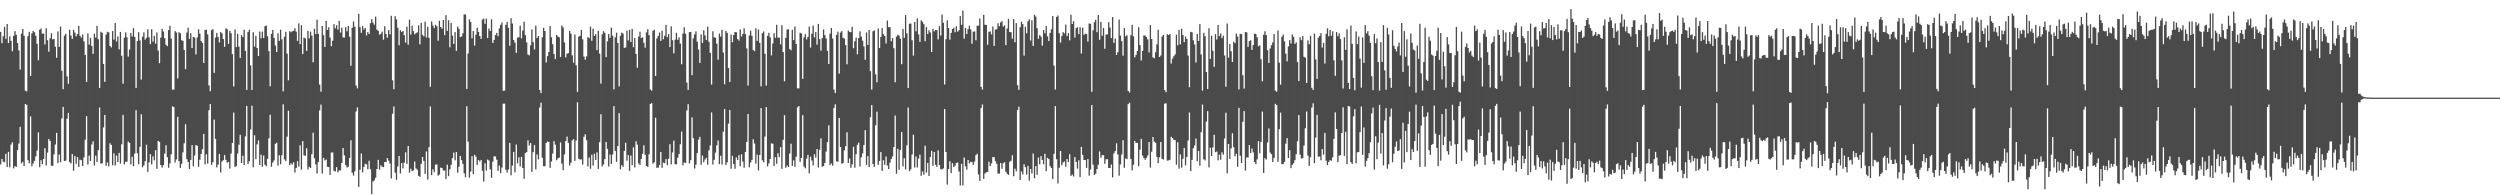 <svg xmlns="http://www.w3.org/2000/svg" width="1920" height="150"><path d="M0 24.532h1v101.714H0zM1 33.174h1v88.908H1zM2 27.825h1v96.365H2zM3 20.613h1v104.001H3zM4 29.821h1v88.299H4zM5 18.414h1v109.872H5zM6 33.051h1v83.603H6zM7 27.933h1v100.524H7zM8 31.384h1v79.668H8zM9 39.391h1v69.872H9zM10 27.567h1v101.751H10zM11 23.904h1v103.699H11zM12 26.793h1v101.403H12zM13 33.051h1v82.275H13zM14 38.727h1v71.472H14zM15 53.389h1v44.067H15zM16 25.811h1v99.666H16zM17 22.236h1v101.955H17zM18 27.434h1v100.032H18zM19 69.610h1v10.240H19zM20 70.196h1v10.311H20zM21 27.763h1v95.271H21zM22 24.458h1v100.920H22zM23 58.294h1v31.094H23zM24 25.671h1v102.071H24zM25 23.714h1v101.877H25zM26 24.763h1v98.769H26zM27 27.413h1v92.664H27zM28 33.664h1v81.996H28zM29 46.294h1v55.411H29zM30 22.781h1v105.681H30zM31 21.847h1v101.199H31zM32 25.880h1v100.227H32zM33 25.761h1v96.404H33zM34 34.151h1v79.673H34zM35 21.728h1v105.404H35zM36 30.872h1v86.326H36zM37 39.754h1v66.997H37zM38 29.402h1v78.908H38zM39 25.564h1v101.703H39zM40 30.272h1v97.098H40zM41 29.903h1v88.666H41zM42 35.905h1v75.072H42zM43 44.353h1v57.686H43zM44 24.108h1v101.181H44zM45 36.019h1v82.671H45zM46 20.387h1v104.211H46zM47 54.337h1v36.658H47zM48 68.525h1v13.561H48zM49 27.365h1v96.313H49zM50 25.985h1v97.395H50zM51 58.598h1v32.545H51zM52 64.341h1v22.399H52zM53 22.824h1v101.701H53zM54 27.301h1v98.251H54zM55 29.862h1v88.476H55zM56 22.906h1v108.212H56zM57 25.060h1v94.674H57zM58 27.873h1v97.887H58zM59 26.127h1v94.548H59zM60 19.867h1v108.345H60zM61 27.473h1v95.132H61zM62 28.905h1v94.191H62zM63 26.509h1v100.929H63zM64 31.783h1v89.117H64zM65 42.215h1v65.065H65zM66 62.922h1v26.226H66zM67 25.694h1v100.641H67zM68 34.321h1v85.166H68zM69 29.038h1v94.653H69zM70 35.252h1v75.736H70zM71 41.368h1v67.214H71zM72 25.873h1v101.280H72zM73 28.862h1v90.698H73zM74 19.885h1v104.461H74zM75 30.153h1v85.164H75zM76 67.518h1v15.070H76zM77 24.424h1v101.254H77zM78 25.193h1v100.179H78zM79 49.102h1v48.723H79zM80 62.899h1v25.395H80zM81 26.571h1v100.749H81zM82 24.410h1v100.298H82zM83 24.873h1v102.941H83zM84 35.323h1v74.690H84zM85 36.431h1v74.875H85zM86 23.836h1v103.127H86zM87 30.402h1v87.409H87zM88 17.693h1v109.375H88zM89 31.908h1v87.608H89zM90 27.997h1v96.400H90zM91 37.937h1v79.462H91zM92 24.504h1v101.122H92zM93 42.810h1v68.016H93zM94 64.304h1v23.914H94zM95 28.967h1v97.304H95zM96 24.879h1v99.451H96zM97 28.551h1v95.564H97zM98 43.460h1v65.287H98zM99 37.985h1v71.733H99zM100 25.314h1v100.929H100zM101 27.967h1v92.408H101zM102 21.629h1v105.946H102zM103 28.349h1v89.602H103zM104 67.541h1v17.084H104zM105 31.563h1v86.200H105zM106 24.719h1v101.389H106zM107 31.068h1v81.710H107zM108 61.086h1v26.688H108zM109 28.221h1v100.254H109zM110 24.827h1v102.206H110zM111 30.444h1v93.337H111zM112 29.018h1v82.122H112zM113 22.481h1v109.442H113zM114 28.679h1v96.045H114zM115 33.820h1v84.562H115zM116 22.437h1v103.893H116zM117 31.973h1v88.080H117zM118 27.544h1v95.626H118zM119 33.533h1v81.813H119zM120 24.932h1v104.685H120zM121 38.786h1v69.441H121zM122 48.516h1v60.462H122zM123 28.896h1v97.814H123zM124 22.195h1v106.466H124zM125 24.140h1v102.667H125zM126 29.285h1v88.647H126zM127 34.300h1v77.274H127zM128 35.424h1v85.283H128zM129 23.163h1v105.670H129zM130 19.796h1v105.704H130zM131 29.645h1v88.807H131zM132 68.887h1v12.737H132zM133 68.758h1v13.507H133zM134 23.895h1v100.906H134zM135 24.973h1v97.439H135zM136 60.276h1v29.503H136zM137 24.733h1v98.968H137zM138 25.564h1v103.429H138zM139 30.881h1v94.981H139zM140 31.361h1v85.647H140zM141 38.390h1v71.618H141zM142 53.153h1v42.254H142zM143 24.969h1v97.290H143zM144 21.284h1v103.154H144zM145 29.826h1v99.906H145zM146 25.507h1v97.311H146zM147 36.919h1v74.573H147zM148 28.418h1v99.302H148zM149 28.851h1v90.604H149zM150 41.792h1v69.574H150zM151 28.764h1v83.191H151zM152 22.499h1v105.635H152zM153 25.816h1v96.841H153zM154 31.480h1v86.725H154zM155 32.902h1v81.723H155zM156 48.367h1v54.456H156zM157 23.021h1v103.216H157zM158 22.710h1v95.880H158zM159 26.402h1v99.293H159zM160 65.598h1v19.100H160zM161 70.033h1v9.895H161zM162 23.094h1v103.525H162zM163 22.428h1v102.184H163zM164 55.955h1v35.889H164zM165 28.899h1v77.773H165zM166 25.241h1v103.346H166zM167 28.347h1v98.105H167zM168 32.549h1v85.608H168zM169 24.630h1v107.823H169zM170 25.635h1v98.363H170zM171 30.002h1v93.040H171zM172 35.939h1v83.143H172zM173 21.771h1v100.950H173zM174 22.359h1v102.616H174zM175 33.687h1v90.701H175zM176 23.657h1v105.832H176zM177 25.539h1v92.378H177zM178 41.629h1v68.121H178zM179 66.362h1v20.105H179zM180 22.646h1v105.617H180zM181 36.191h1v91.232H181zM182 25.953h1v91.991H182zM183 35.827h1v75.312H183zM184 44.469h1v59.075H184zM185 26.939h1v98.187H185zM186 28.521h1v91.101H186zM187 22.836h1v103.836H187zM188 39.095h1v65.649H188zM189 69.081h1v12.248H189zM190 24.637h1v101.440H190zM191 22.833h1v100.920H191zM192 50.212h1v49.206H192zM193 69.047h1v12.136H193zM194 24.758h1v103.713H194zM195 35.733h1v68.128H195zM196 27.548h1v94.722H196zM197 36.839h1v74.070H197zM198 43.073h1v64.736H198zM199 24.225h1v102.495H199zM200 29.416h1v89.371H200zM201 24.296h1v103.786H201zM202 29.189h1v90.259H202zM203 20.174h1v106.329H203zM204 19.631h1v108.034H204zM205 27.873h1v94.125H205zM206 39.267h1v67.043H206zM207 66.254h1v21.877H207zM208 26.010h1v102.037H208zM209 22.934h1v101.895H209zM210 29.125h1v94.074H210zM211 34.953h1v75.470H211zM212 39.933h1v69.698H212zM213 25.639h1v101.568H213zM214 31.398h1v87.867H214zM215 22.840h1v103.291H215zM216 30.180h1v89.020H216zM217 70.203h1v9.945H217zM218 28.201h1v94.200H218zM219 24.401h1v99.405H219zM220 41.219h1v63.719H220zM221 61.716h1v23.403H221zM222 23.966h1v102.838H222zM223 24.728h1v100.643H223zM224 23.941h1v102.495H224zM225 23.657h1v100.968H225zM226 21.655h1v110.925H226zM227 24.332h1v104.653H227zM228 31.377h1v92.358H228zM229 17.963h1v109.975H229zM230 33.886h1v77.739H230zM231 19.411h1v110.883H231zM232 41.521h1v66.889H232zM233 28.800h1v90.526H233zM234 29.494h1v90.179H234zM235 39.088h1v74.761H235zM236 23.717h1v106.413H236zM237 29.439h1v98.661H237zM238 24.339h1v104.701H238zM239 27.324h1v91.131H239zM240 47.820h1v54.122H240zM241 22.060h1v99.483H241zM242 26.168h1v100.069H242zM243 15.081h1v118.217H243zM244 26.086h1v98.391H244zM245 64.986h1v19.787H245zM246 70.386h1v9.934H246zM247 19.954h1v113.298H247zM248 27.045h1v94.186H248zM249 36.026h1v87.217H249zM250 16.145h1v106.361H250zM251 22.961h1v105.164H251zM252 20.940h1v107.368H252zM253 28.823h1v105.519H253zM254 35.495h1v81.675H254zM255 31.288h1v85.772H255zM256 18.521h1v112.634H256zM257 21.751h1v109.973H257zM258 19.375h1v108.959H258zM259 22.657h1v109.703H259zM260 16.049h1v114.774H260zM261 24.976h1v105.960H261zM262 21.243h1v103.918H262zM263 28.775h1v84.889H263zM264 28.812h1v90.499H264zM265 20.885h1v105.793H265zM266 24.062h1v104.621H266zM267 19.961h1v108.066H267zM268 28.210h1v93.147H268zM269 50.482h1v57.265H269zM270 21.325h1v111.318H270zM271 16.429h1v118.441H271zM272 20.544h1v111.057H272zM273 65.614h1v20.014H273zM274 67.914h1v14.550H274zM275 10.586h1v132.902H275zM276 20.858h1v109.490H276zM277 25.193h1v92.701H277zM278 20.130h1v112.197H278zM279 22.696h1v105.461H279zM280 21.442h1v104.356H280zM281 27.246h1v98.968H281zM282 24.580h1v105.491H282zM283 26.113h1v97.340H283zM284 17.834h1v112.181H284zM285 14.669h1v134.470H285zM286 17.368h1v122.005H286zM287 18.933h1v119.577H287zM288 12.726h1v123.745H288zM289 22.806h1v106.963H289zM290 23.673h1v99.080H290zM291 26.564h1v103.671H291zM292 25.978h1v100.973H292zM293 24.195h1v103.912H293zM294 30.464h1v97.883H294zM295 20.112h1v104.372H295zM296 26.120h1v98.302H296zM297 28.970h1v92.419H297zM298 23.158h1v100.176H298zM299 26.418h1v99.181H299zM300 12.138h1v124.948H300zM301 61.684h1v25.679H301zM302 68.486h1v13.296H302zM303 12.428h1v120.197H303zM304 14.873h1v123.232H304zM305 21.254h1v106.603H305zM306 34.742h1v84.997H306zM307 23.218h1v110.046H307zM308 24.518h1v100.728H308zM309 23.776h1v105.539H309zM310 27.020h1v97.855H310zM311 32.712h1v84.278H311zM312 20.405h1v105.431H312zM313 34.312h1v77.842H313zM314 15.035h1v117.633H314zM315 26.511h1v103.053H315zM316 19.668h1v111.778H316zM317 23.886h1v106.999H317zM318 26.344h1v97.691H318zM319 25.463h1v103.928H319zM320 24.820h1v105.548H320zM321 19.384h1v115.656H321zM322 34.069h1v101.760H322zM323 17.542h1v108.334H323zM324 26.752h1v93.774H324zM325 27.887h1v95.708H325zM326 16.582h1v117.004H326zM327 28.713h1v87.590H327zM328 20.631h1v117.272H328zM329 29.034h1v84.015H329zM330 66.591h1v15.239H330zM331 16.477h1v118.011H331zM332 19.672h1v110.332H332zM333 21.627h1v110.556H333zM334 19.041h1v107.407H334zM335 20.130h1v106.182H335zM336 31.290h1v103.633H336zM337 15.905h1v118.203H337zM338 20.746h1v107.949H338zM339 22.039h1v107.031H339zM340 15.344h1v115.653H340zM341 27.013h1v103.926H341zM342 11.684h1v125.761H342zM343 23.703h1v102.779H343zM344 15.509h1v119.737H344zM345 36.314h1v93.722H345zM346 17.544h1v109.027H346zM347 27.345h1v94.127H347zM348 33.705h1v83.474H348zM349 24.696h1v98.418H349zM350 39.052h1v77.759H350zM351 20.407h1v112.213H351zM352 22.119h1v105.940H352zM353 28.493h1v91.241H353zM354 27.992h1v94.965H354zM355 25.573h1v100.277H355zM356 11.012h1v122.119H356zM357 11.238h1v124.976H357zM358 68.369h1v13.257H358zM359 41.105h1v67.686H359zM360 14.880h1v121.611H360zM361 16.843h1v114.942H361zM362 29.430h1v90.604H362zM363 23.845h1v109.915H363zM364 35.003h1v83.896H364zM365 26.630h1v93.712H365zM366 21.238h1v105.516H366zM367 24.472h1v98.439H367zM368 27.647h1v96.338H368zM369 29.846h1v92.987H369zM370 14.987h1v116.150H370zM371 14.278h1v125.136H371zM372 18.258h1v107.139H372zM373 14.337h1v116.672H373zM374 29.233h1v93.298H374zM375 21.851h1v101.408H375zM376 23.735h1v106.288H376zM377 14.786h1v121.753H377zM378 33.046h1v91.108H378zM379 30.629h1v89.373H379zM380 26.949h1v93.232H380zM381 25.225h1v97.455H381zM382 27.773h1v103.436H382zM383 21.806h1v105.386H383zM384 19.107h1v113.873H384zM385 17.258h1v111.401H385zM386 69.717h1v9.876H386zM387 69.557h1v10.016H387zM388 18.986h1v111.371H388zM389 16.775h1v115.789H389zM390 21.426h1v108.737H390zM391 35.131h1v74.598H391zM392 14.019h1v120.661H392zM393 18.050h1v109.151H393zM394 30.739h1v85.924H394zM395 32.719h1v99.623H395zM396 40.624h1v70.353H396zM397 28.878h1v96.578H397zM398 28.596h1v92.161H398zM399 19.698h1v108.125H399zM400 29.457h1v91.025H400zM401 23.438h1v105.514H401zM402 16.685h1v120.646H402zM403 27.054h1v90.579H403zM404 32.506h1v84.347H404zM405 41.821h1v65.962H405zM406 42.501h1v69.295H406zM407 34.829h1v75.061H407zM408 22.632h1v109.350H408zM409 32.346h1v84.472H409zM410 37.974h1v73.481H410zM411 19.716h1v110.444H411zM412 29.192h1v89.460H412zM413 27.672h1v94.781H413zM414 69.143h1v13.426H414zM415 71.471h1v7.359H415zM416 28.608h1v92.561H416zM417 21.302h1v106.342H417zM418 23.833h1v103.857H418zM419 47.953h1v61.868H419zM420 43.108h1v65.537H420zM421 39.922h1v69.064H421zM422 19.961h1v108.938H422zM423 28.626h1v95.445H423zM424 33.927h1v83.992H424zM425 41.457h1v66.951H425zM426 45.438h1v65.665H426zM427 26.900h1v96.146H427zM428 28.061h1v93.584H428zM429 28.665h1v92.390H429zM430 43.714h1v65.718H430zM431 19.540h1v106.093H431zM432 21.087h1v109.620H432zM433 32.581h1v86.015H433zM434 44.012h1v64.347H434zM435 41.254h1v63.680H435zM436 40.757h1v68.954H436zM437 23.749h1v103.360H437zM438 25.848h1v99.082H438zM439 42.494h1v65.335H439zM440 48.109h1v58.741H440zM441 26.452h1v97.075H441zM442 50.134h1v57.791H442zM443 70.578h1v7.970H443zM444 28.098h1v93.809H444zM445 27.514h1v95.038H445zM446 22.934h1v99.437H446zM447 30.224h1v96.169H447zM448 43.476h1v61.593H448zM449 45.852h1v57.272H449zM450 43.309h1v64.411H450zM451 28.450h1v99.382H451zM452 29.370h1v91.616H452zM453 20.409h1v109.103H453zM454 31.329h1v87.494H454zM455 22.014h1v105.177H455zM456 27.644h1v90.487H456zM457 26.264h1v96.551H457zM458 38.480h1v78.549H458zM459 23.627h1v106.086H459zM460 41.171h1v68.029H460zM461 64.197h1v23.552H461zM462 26.392h1v101.421H462zM463 23.941h1v102.325H463zM464 25.214h1v97.013H464zM465 43.886h1v65.141H465zM466 31.746h1v82.536H466zM467 26.093h1v101.778H467zM468 29.100h1v89.565H468zM469 21.256h1v104.669H469zM470 27.328h1v91.350H470zM471 68.681h1v12.852H471zM472 28.658h1v87.269H472zM473 25.083h1v99.165H473zM474 33.002h1v79.135H474zM475 66.360h1v20.515H475zM476 27.445h1v102.612H476zM477 25.028h1v101.804H477zM478 25.788h1v102.387H478zM479 36.800h1v79.133H479zM480 36.388h1v73.287H480zM481 23.479h1v99.945H481zM482 31.039h1v88.080H482zM483 22.897h1v108.331H483zM484 32.224h1v87.226H484zM485 22.215h1v104.585H485zM486 36.241h1v76.931H486zM487 29.116h1v99.503H487zM488 41.396h1v67.077H488zM489 52.061h1v59.039H489zM490 28.134h1v97.372H490zM491 24.374h1v102.369H491zM492 29.247h1v92.866H492zM493 28.720h1v89.382H493zM494 32.874h1v78.741H494zM495 36.584h1v82.250H495zM496 24.836h1v102.676H496zM497 22.499h1v105.697H497zM498 26.992h1v91.517H498zM499 68.786h1v11.048H499zM500 69.649h1v9.538H500zM501 23.634h1v102.046H501zM502 22.806h1v101.783H502zM503 58.390h1v32.035H503zM504 29.562h1v99.293H504zM505 27.578h1v101.211H505zM506 24.989h1v101.753H506zM507 31.398h1v85.285H507zM508 23.609h1v105.319H508zM509 30.162h1v94.699H509zM510 27.429h1v97.883H510zM511 19.080h1v103.085H511zM512 28.571h1v98.281H512zM513 26.225h1v95.672H513zM514 36.124h1v74.646H514zM515 20.222h1v105.972H515zM516 30.856h1v86.194H516zM517 40.956h1v67.075H517zM518 30.418h1v95.697H518zM519 25.198h1v101.060H519zM520 30.583h1v90.620H520zM521 28.690h1v89.700H521zM522 33.497h1v77.304H522zM523 49.342h1v51.691H523zM524 25.761h1v101.218H524zM525 20.961h1v103.797H525zM526 25.909h1v99.265H526zM527 63.439h1v21.421H527zM528 69.008h1v11.005H528zM529 24.635h1v100.913H529zM530 24.536h1v98.444H530zM531 57.708h1v32.435H531zM532 29.436h1v76.681H532zM533 26.395h1v103.037H533zM534 24.094h1v102.305H534zM535 32.007h1v85.571H535zM536 38.068h1v69.121H536zM537 48.347h1v56.787H537zM538 26.418h1v100.080H538zM539 32.904h1v86.523H539zM540 23.300h1v101.323H540zM541 27.203h1v95.241H541zM542 30.668h1v90.510H542zM543 20.483h1v105.994H543zM544 32.080h1v83.390H544zM545 40.588h1v71.064H545zM546 64.968h1v21.405H546zM547 24.030h1v102.339H547zM548 28.574h1v94.216H548zM549 29.022h1v88.199H549zM550 33.520h1v78.141H550zM551 45.806h1v62.076H551zM552 25.745h1v100.323H552zM553 28.134h1v91.469H553zM554 22.826h1v103.516H554zM555 40.366h1v60.751H555zM556 64.739h1v19.046H556zM557 23.740h1v102.925H557zM558 25.248h1v99.357H558zM559 52.281h1v42.721H559zM560 62.956h1v21.501H560zM561 26.557h1v103.037H561zM562 32.467h1v87.247H562zM563 26.896h1v99.098H563zM564 24.566h1v105.065H564zM565 24.776h1v96.127H565zM566 30.002h1v92.877H566zM567 31.174h1v87.984H567zM568 22.602h1v105.019H568zM569 28.088h1v90.426H569zM570 26.086h1v98.032H570zM571 21.741h1v107.091H571zM572 26.159h1v90.535H572zM573 37.168h1v71.858H573zM574 65.664h1v21.909H574zM575 27.196h1v101.321H575zM576 23.534h1v101.275H576zM577 27.518h1v95.244H577zM578 38.438h1v68.508H578zM579 39.326h1v70.909H579zM580 21.719h1v103.914H580zM581 31.430h1v87.336H581zM582 22.701h1v108.185H582zM583 32.913h1v86.075H583zM584 66.280h1v16.693H584zM585 25.481h1v97.656H585zM586 24.177h1v100.453H586zM587 41.297h1v63.630H587zM588 65.742h1v16.477H588zM589 27.528h1v100.245H589zM590 25.216h1v100.330H590zM591 28.693h1v93.431H591zM592 42.563h1v67.540H592zM593 33.453h1v76.951H593zM594 25.484h1v102.021H594zM595 28.986h1v91.680H595zM596 19.043h1v106.741H596zM597 28.912h1v88.791H597zM598 28.915h1v91.710H598zM599 34.058h1v78.924H599zM600 19.334h1v110.325H600zM601 39.990h1v67.365H601zM602 62.398h1v26.059H602zM603 29.057h1v99.817H603zM604 22.694h1v104.452H604zM605 22.488h1v105.823H605zM606 37.713h1v80.179H606zM607 38.628h1v71.749H607zM608 22.895h1v104.488H608zM609 30.787h1v92.413H609zM610 20.350h1v107.679H610zM611 33.767h1v86.583H611zM612 67.863h1v14.640H612zM613 67.875h1v13.532H613zM614 25.179h1v99.062H614zM615 25.687h1v95.624H615zM616 60.567h1v27.938H616zM617 28.720h1v99.208H617zM618 26.273h1v103.010H618zM619 30.270h1v91.547H619zM620 28.310h1v90.652H620zM621 20.412h1v112.708H621zM622 36.507h1v83.855H622zM623 25.900h1v97.404H623zM624 19.666h1v107.391H624zM625 28.743h1v89.801H625zM626 24.621h1v96.445H626zM627 34.303h1v80.137H627zM628 18.379h1v110.309H628zM629 30.032h1v84.969H629zM630 38.876h1v67.402H630zM631 29.311h1v98.808H631zM632 22.572h1v104.978H632zM633 26.971h1v98.141H633zM634 29.556h1v86.830H634zM635 39.020h1v70.119H635zM636 49.129h1v47.150H636zM637 25.818h1v101.023H637zM638 21.449h1v104.017H638zM639 29.581h1v97.606H639zM640 68.738h1v14.168H640zM641 71.429h1v8.684H641zM642 26.772h1v97.116H642zM643 24.296h1v99.922H643zM644 56.559h1v34.031H644zM645 24.976h1v87.933H645zM646 23.930h1v101.829H646zM647 29.006h1v96.164H647zM648 29.672h1v85.804H648zM649 34.657h1v77.688H649zM650 49.358h1v52.225H650zM651 23.431h1v101.728H651zM652 24.479h1v97.297H652zM653 24.744h1v104.141H653zM654 20.629h1v105.601H654zM655 37.006h1v75.679H655zM656 31.702h1v97.098H656zM657 28.887h1v89.538H657zM658 41.666h1v69.538H658zM659 29.217h1v80.332H659zM660 24.081h1v103.891H660zM661 28.132h1v92.715H661zM662 31.210h1v86.583H662zM663 35.683h1v75.722H663zM664 45.902h1v54.044H664zM665 24.930h1v101.746H665zM666 34.497h1v85.393H666zM667 23.035h1v105.246H667zM668 54.705h1v35.328H668zM669 68.786h1v11.975H669zM670 23.959h1v102.014H670zM671 23.312h1v104.749H671zM672 57.099h1v39.123H672zM673 63.192h1v22.522H673zM674 21.872h1v104.752H674zM675 36.845h1v86.789H675zM676 28.368h1v88.444H676zM677 21.581h1v109.696H677zM678 26.189h1v96.896H678zM679 27.589h1v99.020H679zM680 33.378h1v86.828H680zM681 15.747h1v111.396H681zM682 20.835h1v108.965H682zM683 20.869h1v104.115H683zM684 31.716h1v90.465H684zM685 29.226h1v90.893H685zM686 37.040h1v75.843H686zM687 63.169h1v25.564H687zM688 28.139h1v105.255H688zM689 26.678h1v87.622H689zM690 27.351h1v103.083H690zM691 29.745h1v85.335H691zM692 49.324h1v52.035H692zM693 22.218h1v105.576H693zM694 29.054h1v92.467H694zM695 11.561h1v118.576H695zM696 25.671h1v85.896H696zM697 67.653h1v14.868H697zM698 18.246h1v113.234H698zM699 18.098h1v111.966H699zM700 30.920h1v87.821H700zM701 42.684h1v60.776H701zM702 16.882h1v111.772H702zM703 24.076h1v96.086H703zM704 14.234h1v114.401H704zM705 26.379h1v95.349H705zM706 32.151h1v86.560H706zM707 15.637h1v119.373H707zM708 16.747h1v114.845H708zM709 18.549h1v115.624H709zM710 31.643h1v80.247H710zM711 20.840h1v111.666H711zM712 26.038h1v99.103H712zM713 23.252h1v111.863H713zM714 24.937h1v95.582H714zM715 39.862h1v76.011H715zM716 22.179h1v105.219H716zM717 24.101h1v92.639H717zM718 23.016h1v103.543H718zM719 23.124h1v105.022H719zM720 30.233h1v85.257H720zM721 20.116h1v106.677H721zM722 27.269h1v102.625H722zM723 11.137h1v119.091H723zM724 17.512h1v111.810H724zM725 64.856h1v18.899H725zM726 30.123h1v86.631H726zM727 15.621h1v126.157H727zM728 21.565h1v108.267H728zM729 30.478h1v93.388H729zM730 25.280h1v107.672H730zM731 22.204h1v103.101H731zM732 21.291h1v107.061H732zM733 24.770h1v102.401H733zM734 20.128h1v105.019H734zM735 24.319h1v100.517H735zM736 23.261h1v108.412H736zM737 12.369h1v130.108H737zM738 19.068h1v106.805H738zM739 8.114h1v134.379H739zM740 29.656h1v91.254H740zM741 21.396h1v106.336H741zM742 26.157h1v104.152H742zM743 22.364h1v100.538H743zM744 19.700h1v105.839H744zM745 22.591h1v101.627H745zM746 33.614h1v90.893H746zM747 24.307h1v102.248H747zM748 24.133h1v99.920H748zM749 30.943h1v88.274H749zM750 19.688h1v98.395H750zM751 19.684h1v114.315H751zM752 14.202h1v124.747H752zM753 66.692h1v16.349H753zM754 68.756h1v11.463H754zM755 11.353h1v125.951H755zM756 18.979h1v114.260H756zM757 19.171h1v113.131H757zM758 34.335h1v97.700H758zM759 24.438h1v99.769H759zM760 24.115h1v103.358H760zM761 26.402h1v99.094H761zM762 20.380h1v100.355H762zM763 35.300h1v85.326H763zM764 22.742h1v101.073H764zM765 22.435h1v103.406H765zM766 17.796h1v115.569H766zM767 20.110h1v113.170H767zM768 17.244h1v108.064H768zM769 16.262h1v113.385H769zM770 20.409h1v105.022H770zM771 19.462h1v105.127H771zM772 34.682h1v97.192H772zM773 21.847h1v111.632H773zM774 14.431h1v119.847H774zM775 24.554h1v99.634H775zM776 24.765h1v98.688H776zM777 29.652h1v89.574H777zM778 14.674h1v120.636H778zM779 32.387h1v97.135H779zM780 17.725h1v113.919H780zM781 65.490h1v18.975H781zM782 69.040h1v12.953H782zM783 20.831h1v117.338H783zM784 16.647h1v115.054H784zM785 18.517h1v115.448H785zM786 42.709h1v83.436H786zM787 20.576h1v107.853H787zM788 25.600h1v108.485H788zM789 16.386h1v110.977H789zM790 14.790h1v123.930H790zM791 31.139h1v98.611H791zM792 15.546h1v117.677H792zM793 35.330h1v82.568H793zM794 11.304h1v125.585H794zM795 12.719h1v114.811H795zM796 21.675h1v112.575H796zM797 29.791h1v91.193H797zM798 27.003h1v99.146H798zM799 28.178h1v91.733H799zM800 35.069h1v87.748H800zM801 23.067h1v103.081H801zM802 25.580h1v92.563H802zM803 19.931h1v111.490H803zM804 27.889h1v93.289H804zM805 31.508h1v90.673H805zM806 25.246h1v102.410H806zM807 22.478h1v106.562H807zM808 12.355h1v125.171H808zM809 50.388h1v67.796H809zM810 68.701h1v12.797H810zM811 13.012h1v109.313H811zM812 11.900h1v129.020H812zM813 25.500h1v103.328H813zM814 32.730h1v83.252H814zM815 27.697h1v99.210H815zM816 24.696h1v100.066H816zM817 25.717h1v98.283H817zM818 18.871h1v109.142H818zM819 27.752h1v94.392H819zM820 25.488h1v98.991H820zM821 30.959h1v87.498H821zM822 11.295h1v123.751H822zM823 18.420h1v115.672H823zM824 16.248h1v119.254H824zM825 28.899h1v91.714H825zM826 21.604h1v102.694H826zM827 21.000h1v108.558H827zM828 26.239h1v96.912H828zM829 20.901h1v115.141H829zM830 41.114h1v71.746H830zM831 21.178h1v97.771H831zM832 26.720h1v96.228H832zM833 25.875h1v96.967H833zM834 26.175h1v102.809H834zM835 31.920h1v90.181H835zM836 18.024h1v116.864H836zM837 18.288h1v111.900H837zM838 70.493h1v10.133H838zM839 23.284h1v103.168H839zM840 17.086h1v117.379H840zM841 15.209h1v118.164H841zM842 24.754h1v105.065H842zM843 11.547h1v114.992H843zM844 30.515h1v85.800H844zM845 16.775h1v104.362H845zM846 27.532h1v91.680H846zM847 21.449h1v97.722H847zM848 37.440h1v88.311H848zM849 26.502h1v95.880H849zM850 26.406h1v95.878H850zM851 17.063h1v111.941H851zM852 21.206h1v107.853H852zM853 29.247h1v97.114H853zM854 13.115h1v123.191H854zM855 32.881h1v84.919H855zM856 29.526h1v86.551H856zM857 42.249h1v67.823H857zM858 40.086h1v78.544H858zM859 15.044h1v119.849H859zM860 27.322h1v98.943H860zM861 31.593h1v87.050H861zM862 42.739h1v64.923H862zM863 21.584h1v107.249H863zM864 27.921h1v93.731H864zM865 27.061h1v95.182H865zM866 69.839h1v10.153H866zM867 71.027h1v7.816H867zM868 27.109h1v95.029H868zM869 19.080h1v111.790H869zM870 27.882h1v98.638H870zM871 44.090h1v64.168H871zM872 42.142h1v67.629H872zM873 39.191h1v70.529H873zM874 20.940h1v106.688H874zM875 34.593h1v80.380H875zM876 46.493h1v60.080H876zM877 39.162h1v80.373H877zM878 27.198h1v94.113H878zM879 27.319h1v95.383H879zM880 28.471h1v92.758H880zM881 30.258h1v89.075H881zM882 40.308h1v68.757H882zM883 19.258h1v109.471H883zM884 29.931h1v86.580H884zM885 44.003h1v61.188H885zM886 44.820h1v63.941H886zM887 40.082h1v69.524H887zM888 34.067h1v86.448H888zM889 22.808h1v102.435H889zM890 43.760h1v77.057H890zM891 42.650h1v66.413H891zM892 28.054h1v93.964H892zM893 26.777h1v95.766H893zM894 69.198h1v10.403H894zM895 70.789h1v8.519H895zM896 26.328h1v96.990H896zM897 26.923h1v96.269H897zM898 26.095h1v96.656H898zM899 48.807h1v56.255H899zM900 45.014h1v60.966H900zM901 43.211h1v64.131H901zM902 41.780h1v65.894H902zM903 26.624h1v99.854H903zM904 34.765h1v74.498H904zM905 22.913h1v106.613H905zM906 34.074h1v84.553H906zM907 22.053h1v106.706H907zM908 26.855h1v95.100H908zM909 32.357h1v81.293H909zM910 28.130h1v98.821H910zM911 29.922h1v90.719H911zM912 42.648h1v65.278H912zM913 66.946h1v19.499H913zM914 24.451h1v106.970H914zM915 24.813h1v97.986H915zM916 30.968h1v82.904H916zM917 34.163h1v77.576H917zM918 48.001h1v58.455H918zM919 26.182h1v97.661H919zM920 31.467h1v84.390H920zM921 18.533h1v108.702H921zM922 41.892h1v59.579H922zM923 69.598h1v10.730H923zM924 25.204h1v97.116H924zM925 27.811h1v95.422H925zM926 55.275h1v38.167H926zM927 68.340h1v17.020H927zM928 21.677h1v106.896H928zM929 45.280h1v68.114H929zM930 27.438h1v92.373H930zM931 38.965h1v74.223H931zM932 51.361h1v52.174H932zM933 26.232h1v90.632H933zM934 30.288h1v86.075H934zM935 19.132h1v104.017H935zM936 27.752h1v91.105H936zM937 25.678h1v96.949H937zM938 29.267h1v87.707H938zM939 27.406h1v91.389H939zM940 42.604h1v63.783H940zM941 66.579h1v20.018H941zM942 18.084h1v115.111H942zM943 44.318h1v66.274H943zM944 33.826h1v88.272H944zM945 39.299h1v74.694H945zM946 47.619h1v54.715H946zM947 32.073h1v80.977H947zM948 33.128h1v86.922H948zM949 25.822h1v92.277H949zM950 28.077h1v100.025H950zM951 68.633h1v14.225H951zM952 25.935h1v93.699H952zM953 26.212h1v99.048H953zM954 57.827h1v35.727H954zM955 68.037h1v17.228H955zM956 24.568h1v106.450H956zM957 24.809h1v96.084H957zM958 36.010h1v84.965H958zM959 31.611h1v79.792H959zM960 30.901h1v86.603H960zM961 38.310h1v75.738H961zM962 34.600h1v82.456H962zM963 25.809h1v98.679H963zM964 26.118h1v100.002H964zM965 28.626h1v93.726H965zM966 35.529h1v72.907H966zM967 34.815h1v82.957H967zM968 45.538h1v63.472H968zM969 62.391h1v23.339H969zM970 26.669h1v106.155H970zM971 24.005h1v97.544H971zM972 26.967h1v95.628H972zM973 38.571h1v70.845H973zM974 48.360h1v50.286H974zM975 37.237h1v79.904H975zM976 34.703h1v83.745H976zM977 32.536h1v91.952H977zM978 26.143h1v95.104H978zM979 69.642h1v10.060H979zM980 70.475h1v10.227H980zM981 23.440h1v100.826H981zM982 48.065h1v51.142H982zM983 64.964h1v21.568H983zM984 28.210h1v97.851H984zM985 26.459h1v99.590H985zM986 31.787h1v92.538H986zM987 41.178h1v69.114H987zM988 47.122h1v58.913H988zM989 35.635h1v85.713H989zM990 30.759h1v84.607H990zM991 33.357h1v95.768H991zM992 26.479h1v100.078H992zM993 28.320h1v97.031H993zM994 33.712h1v89.345H994zM995 32.513h1v85.985H995zM996 47.669h1v60.815H996zM997 62.187h1v26.182H997zM998 28.645h1v90.135H998zM999 30.853h1v91.007H999zM1000 27.706h1v93.637H1000zM1001 43.636h1v68.130H1001zM1002 44.300h1v54.209H1002zM1003 63.762h1v21.918H1003zM1004 30.956h1v88.549H1004zM1005 33.987h1v93.392H1005zM1006 27.521h1v93.225H1006zM1007 67.438h1v15.276H1007zM1008 69.074h1v10.291H1008zM1009 25.813h1v99.499H1009zM1010 45.596h1v60.094H1010zM1011 60.587h1v27.642H1011zM1012 28.919h1v91.387H1012zM1013 27.642h1v92.513H1013zM1014 25.468h1v97.631H1014zM1015 36.491h1v77.977H1015zM1016 32.897h1v85.885H1016zM1017 48.740h1v53.326H1017zM1018 25.992h1v97.416H1018zM1019 21.774h1v105.008H1019zM1020 27.827h1v96.507H1020zM1021 22.964h1v99.959H1021zM1022 27.459h1v96.040H1022zM1023 24.046h1v96.784H1023zM1024 46.335h1v60.311H1024zM1025 58.209h1v28.116H1025zM1026 24.600h1v74.396H1026zM1027 27.882h1v96.665H1027zM1028 25.635h1v93.946H1028zM1029 30.020h1v89.046H1029zM1030 46.367h1v55.768H1030zM1031 68.005h1v14.434H1031zM1032 28.640h1v91.046H1032zM1033 38.276h1v62.930H1033zM1034 22.456h1v103.658H1034zM1035 63.675h1v17.672H1035zM1036 68.388h1v13.371H1036zM1037 19.613h1v104.942H1037zM1038 33.641h1v92.273H1038zM1039 59.811h1v29.512H1039zM1040 69.397h1v14.443H1040zM1041 24.092h1v101.353H1041zM1042 33.900h1v83.076H1042zM1043 28.052h1v88.652H1043zM1044 45.076h1v56.418H1044zM1045 67.289h1v14.541H1045zM1046 28.786h1v90.176H1046zM1047 48.301h1v49.581H1047zM1048 19.260h1v108.670H1048zM1049 25.701h1v97.830H1049zM1050 23.936h1v97.590H1050zM1051 27.333h1v90.304H1051zM1052 32.906h1v76.278H1052zM1053 58.511h1v28.590H1053zM1054 69.246h1v13.415H1054zM1055 26.138h1v104.093H1055zM1056 33.167h1v71.483H1056zM1057 29.528h1v92.756H1057zM1058 47.669h1v61.870H1058zM1059 69.640h1v10.895H1059zM1060 32.378h1v85.528H1060zM1061 47.527h1v54.692H1061zM1062 19.299h1v107.734H1062zM1063 54.089h1v38.505H1063zM1064 68.891h1v14.129H1064zM1065 21.371h1v108.153H1065zM1066 26.466h1v99.737H1066zM1067 59.837h1v29.776H1067zM1068 67.438h1v15.942H1068zM1069 23.220h1v101.401H1069zM1070 35.099h1v82.980H1070zM1071 37.553h1v75.090H1071zM1072 39.457h1v69.119H1072zM1073 35.703h1v80.300H1073zM1074 32.671h1v82.820H1074zM1075 42.556h1v64.292H1075zM1076 17.727h1v111.945H1076zM1077 55.282h1v38.938H1077zM1078 23.891h1v100.863H1078zM1079 43.572h1v56.951H1079zM1080 30.190h1v86.640H1080zM1081 50.498h1v44.665H1081zM1082 66.376h1v19.361H1082zM1083 25.774h1v97.171H1083zM1084 32.920h1v81.609H1084zM1085 38.017h1v78.711H1085zM1086 38.768h1v69.593H1086zM1087 71.169h1v9.187H1087zM1088 34.996h1v80.886H1088zM1089 45.181h1v57.308H1089zM1090 18.281h1v109.998H1090zM1091 56.364h1v40.098H1091zM1092 69.527h1v11.904H1092zM1093 47.564h1v42.263H1093zM1094 21.263h1v106.759H1094zM1095 61.256h1v28.125H1095zM1096 62.162h1v24.108H1096zM1097 28.223h1v87.077H1097zM1098 31.252h1v87.686H1098zM1099 41.840h1v69.453H1099zM1100 42.689h1v67.855H1100zM1101 69.182h1v11.918H1101zM1102 43.025h1v59.565H1102zM1103 38.985h1v74.653H1103zM1104 21.240h1v106.338H1104zM1105 45.989h1v57.574H1105zM1106 25.321h1v98.070H1106zM1107 60.999h1v26.583H1107zM1108 39.681h1v71.705H1108zM1109 50.908h1v54.099H1109zM1110 67.282h1v16.320H1110zM1111 28.537h1v87.594H1111zM1112 34.081h1v84.701H1112zM1113 40.778h1v67.695H1113zM1114 40.652h1v71.325H1114zM1115 66.772h1v13.669H1115zM1116 63.144h1v29.153H1116zM1117 42.458h1v68.391H1117zM1118 20.663h1v105.278H1118zM1119 39.338h1v71.293H1119zM1120 70.448h1v11.035H1120zM1121 71.132h1v6.924H1121zM1122 24.296h1v99.183H1122zM1123 58.051h1v32.905H1123zM1124 62.430h1v27.208H1124zM1125 36.012h1v79.453H1125zM1126 33.385h1v83.701H1126zM1127 36.827h1v70.281H1127zM1128 40.308h1v66.908H1128zM1129 38.990h1v67.837H1129zM1130 42.709h1v64.859H1130zM1131 43.829h1v63.733H1131zM1132 19.643h1v108.116H1132zM1133 23.895h1v99.533H1133zM1134 22.552h1v103.719H1134zM1135 46.474h1v53.012H1135zM1136 32.691h1v84.873H1136zM1137 44.225h1v60.247H1137zM1138 66.399h1v16.841H1138zM1139 25.974h1v94.379H1139zM1140 22.955h1v103.690H1140zM1141 28.244h1v90.879H1141zM1142 40.070h1v68.135H1142zM1143 49.894h1v51.946H1143zM1144 67.110h1v16.798H1144zM1145 33.458h1v83.461H1145zM1146 32.236h1v91.399H1146zM1147 27.894h1v98.318H1147zM1148 67.669h1v13.662H1148zM1149 68.305h1v11.488H1149zM1150 22.778h1v100.302H1150zM1151 26.832h1v96.466H1151zM1152 58.047h1v32.193H1152zM1153 62.379h1v40.726H1153zM1154 23.122h1v107.720H1154zM1155 32.039h1v93.552H1155zM1156 24.918h1v99.217H1156zM1157 42.712h1v65.697H1157zM1158 38.754h1v73.587H1158zM1159 24.632h1v97.249H1159zM1160 43.742h1v68.853H1160zM1161 26.077h1v100.932H1161zM1162 24.257h1v95.994H1162zM1163 19.675h1v105.642H1163zM1164 17.409h1v114.475H1164zM1165 28.391h1v94.745H1165zM1166 40.269h1v71.163H1166zM1167 66.183h1v19.526H1167zM1168 20.334h1v109.458H1168zM1169 27.759h1v91.897H1169zM1170 29.324h1v95.985H1170zM1171 33.160h1v88.833H1171zM1172 47.285h1v52.589H1172zM1173 23.829h1v110.689H1173zM1174 42.421h1v69.657H1174zM1175 18.134h1v114.026H1175zM1176 35.850h1v68.247H1176zM1177 67.497h1v14.099H1177zM1178 21.018h1v106.168H1178zM1179 20.517h1v109.963H1179zM1180 30.457h1v88.556H1180zM1181 35.628h1v85.331H1181zM1182 23.985h1v104.317H1182zM1183 27.095h1v96.624H1183zM1184 16.926h1v112.465H1184zM1185 21.854h1v102.081H1185zM1186 21.645h1v106.130H1186zM1187 17.576h1v115.580H1187zM1188 28.761h1v96.196H1188zM1189 14.671h1v123.262H1189zM1190 29.391h1v93.209H1190zM1191 19.279h1v119.428H1191zM1192 30.750h1v93.694H1192zM1193 20.810h1v110.419H1193zM1194 26.923h1v98.860H1194zM1195 30.325h1v84.731H1195zM1196 18.725h1v105.260H1196zM1197 29.718h1v94.882H1197zM1198 23.296h1v107.201H1198zM1199 23.369h1v103.580H1199zM1200 38.963h1v70.231H1200zM1201 23.934h1v102.731H1201zM1202 22.364h1v99.080H1202zM1203 14.486h1v126.688H1203zM1204 24.751h1v97.514H1204zM1205 66.820h1v16.617H1205zM1206 6.990h1v130.552H1206zM1207 14.314h1v122.321H1207zM1208 16.786h1v111.966H1208zM1209 40.375h1v69.323H1209zM1210 19.196h1v110.302H1210zM1211 33.284h1v90.483H1211zM1212 24.472h1v106.079H1212zM1213 24.525h1v99.016H1213zM1214 23.470h1v105.111H1214zM1215 29.132h1v103.758H1215zM1216 28.063h1v97.885H1216zM1217 19.869h1v120.172H1217zM1218 15.333h1v118.808H1218zM1219 13.724h1v125.537H1219zM1220 18.771h1v103.538H1220zM1221 21.506h1v107.075H1221zM1222 23.557h1v100.332H1222zM1223 27.775h1v97.217H1223zM1224 26.688h1v105.674H1224zM1225 24.628h1v100.510H1225zM1226 27.523h1v96.626H1226zM1227 26.115h1v99.906H1227zM1228 26.461h1v96.871H1228zM1229 29.162h1v99.357H1229zM1230 29.855h1v99.334H1230zM1231 19.592h1v112.055H1231zM1232 14.873h1v121.483H1232zM1233 67.074h1v16.498H1233zM1234 69.791h1v10.453H1234zM1235 16.791h1v118.805H1235zM1236 13.316h1v120.265H1236zM1237 15.726h1v118.396H1237zM1238 21.487h1v108.961H1238zM1239 29.070h1v103.900H1239zM1240 17.974h1v114.591H1240zM1241 24.296h1v101.680H1241zM1242 23.438h1v101.907H1242zM1243 34.660h1v95.569H1243zM1244 17.409h1v109.590H1244zM1245 10.963h1v126.507H1245zM1246 20.538h1v109.696H1246zM1247 15.054h1v118.732H1247zM1248 24.085h1v98.878H1248zM1249 20.490h1v110.041H1249zM1250 25.440h1v101.341H1250zM1251 25.903h1v102.223H1251zM1252 28.045h1v96.166H1252zM1253 20.675h1v96.846H1253zM1254 15.669h1v118.260H1254zM1255 15.493h1v116.422H1255zM1256 26.285h1v94.305H1256zM1257 36.138h1v72.911H1257zM1258 22.934h1v106.065H1258zM1259 23.261h1v110.057H1259zM1260 19.045h1v112.541H1260zM1261 69.186h1v12.774H1261zM1262 68.996h1v11.508H1262zM1263 11.204h1v128.155H1263zM1264 17.523h1v108.130H1264zM1265 27.981h1v97.279H1265zM1266 38.848h1v75.530H1266zM1267 26.770h1v99.078H1267zM1268 21.858h1v103.529H1268zM1269 18.356h1v113.589H1269zM1270 32.311h1v89.961H1270zM1271 30.270h1v86.358H1271zM1272 22.533h1v98.487H1272zM1273 30.169h1v96.908H1273zM1274 10.078h1v127.205H1274zM1275 15.978h1v121.211H1275zM1276 15.035h1v122.570H1276zM1277 27.523h1v98.249H1277zM1278 20.528h1v110.492H1278zM1279 24.387h1v100.053H1279zM1280 34.337h1v80.991H1280zM1281 27.328h1v98.318H1281zM1282 24.742h1v95.214H1282zM1283 23.916h1v100.316H1283zM1284 23.467h1v103.493H1284zM1285 24.520h1v99.066H1285zM1286 22.879h1v101.788H1286zM1287 33.566h1v79.677H1287zM1288 11.922h1v120.094H1288zM1289 58.484h1v40.380H1289zM1290 68.726h1v12.634H1290zM1291 26.044h1v104.775H1291zM1292 13.568h1v123.296H1292zM1293 17.386h1v116.125H1293zM1294 23.103h1v101.465H1294zM1295 23.479h1v113.367H1295zM1296 29.102h1v87.045H1296zM1297 20.979h1v101.767H1297zM1298 27.033h1v97.899H1298zM1299 26.353h1v93.241H1299zM1300 30.215h1v93.463H1300zM1301 27.734h1v93.706H1301zM1302 13.522h1v117.743H1302zM1303 40.354h1v81.493H1303zM1304 20.027h1v110.813H1304zM1305 16.198h1v113.385H1305zM1306 31.515h1v90.192H1306zM1307 24.673h1v94.733H1307zM1308 30.569h1v90.073H1308zM1309 27.301h1v98.450H1309zM1310 33.694h1v86.141H1310zM1311 16.145h1v115.017H1311zM1312 31.661h1v88.190H1312zM1313 33.579h1v79.952H1313zM1314 26.459h1v89.263H1314zM1315 35.410h1v85.722H1315zM1316 27.180h1v95.379H1316zM1317 29.681h1v90.522H1317zM1318 70.480h1v8.723H1318zM1319 28.640h1v92.946H1319zM1320 21.261h1v107.290H1320zM1321 21.410h1v107.020H1321zM1322 34.396h1v83.417H1322zM1323 42.112h1v66.935H1323zM1324 49.086h1v60.181H1324zM1325 18.656h1v111.131H1325zM1326 24.644h1v104.335H1326zM1327 35.028h1v79.407H1327zM1328 41.377h1v67.361H1328zM1329 31.000h1v96.567H1329zM1330 26.699h1v95.491H1330zM1331 28.130h1v93.436H1331zM1332 27.665h1v93.944H1332zM1333 46.756h1v64.422H1333zM1334 30.341h1v93.220H1334zM1335 20.384h1v108.714H1335zM1336 31.185h1v89.513H1336zM1337 43.302h1v62.863H1337zM1338 44.831h1v61.000H1338zM1339 38.219h1v72.179H1339zM1340 20.421h1v107.551H1340zM1341 26.358h1v96.812H1341zM1342 43.579h1v62.870H1342zM1343 42.670h1v66.445H1343zM1344 27.132h1v97.095H1344zM1345 26.914h1v95.839H1345zM1346 70.155h1v10.195H1346zM1347 45.678h1v57.688H1347zM1348 27.184h1v95.367H1348zM1349 28.292h1v93.827H1349zM1350 26.928h1v99.016H1350zM1351 44.655h1v61.174H1351zM1352 44.891h1v62.875H1352zM1353 42.764h1v65.621H1353zM1354 42.297h1v65.104H1354zM1355 42.286h1v65.848H1355zM1356 44.344h1v61.774H1356zM1357 44.412h1v61.096H1357zM1358 26.944h1v95.001H1358zM1359 28.152h1v94.360H1359zM1360 27.464h1v94.042H1360zM1361 29.675h1v90.856H1361zM1362 43.245h1v63.163H1362zM1363 22.845h1v92.843H1363zM1364 21.705h1v108.721H1364zM1365 45.946h1v58.808H1365zM1366 45.879h1v58.846H1366zM1367 39.372h1v69.574H1367zM1368 38.020h1v68.917H1368zM1369 22.259h1v104.717H1369zM1370 42.190h1v63.790H1370zM1371 42.226h1v65.946H1371zM1372 28.532h1v94.074H1372zM1373 27.773h1v94.628H1373zM1374 70.599h1v8.505H1374zM1375 71.324h1v7.430H1375zM1376 27.676h1v94.685H1376zM1377 27.475h1v94.921H1377zM1378 27.871h1v91.080H1378zM1379 44.252h1v64.921H1379zM1380 44.588h1v64.978H1380zM1381 39.896h1v69.247H1381zM1382 22.002h1v107.269H1382zM1383 22.584h1v101.657H1383zM1384 38.411h1v77.693H1384zM1385 42.538h1v71.657H1385zM1386 29.093h1v92.852H1386zM1387 26.404h1v96.535H1387zM1388 27.814h1v93.900H1388zM1389 29.668h1v91.051H1389zM1390 34.122h1v75.310H1390zM1391 17.683h1v110.323H1391zM1392 31.510h1v86.855H1392zM1393 49.718h1v58.542H1393zM1394 42.050h1v66.828H1394zM1395 39.565h1v71.646H1395zM1396 19.677h1v109.430H1396zM1397 33.671h1v82.271H1397zM1398 33.403h1v85.461H1398zM1399 18.283h1v109.238H1399zM1400 39.912h1v78.261H1400zM1401 27.203h1v96.329H1401zM1402 66.163h1v16.910H1402zM1403 71.626h1v6.782H1403zM1404 28.205h1v93.536H1404zM1405 19.498h1v111.332H1405zM1406 23.181h1v105.823H1406zM1407 41.812h1v83.415H1407zM1408 40.608h1v72.236H1408zM1409 36.179h1v72.614H1409zM1410 14.555h1v120.201H1410zM1411 26.244h1v98.840H1411zM1412 39.970h1v82.321H1412zM1413 20.950h1v106.123H1413zM1414 45.323h1v68.364H1414zM1415 20.904h1v108.672H1415zM1416 31.973h1v87.457H1416zM1417 21.597h1v106.720H1417zM1418 32.103h1v100.284H1418zM1419 24.657h1v95.889H1419zM1420 27.418h1v95.841H1420zM1421 27.894h1v94.793H1421zM1422 19.743h1v106.558H1422zM1423 37.830h1v78.231H1423zM1424 13.424h1v107.342H1424zM1425 32.144h1v85.360H1425zM1426 30.231h1v90.545H1426zM1427 31.306h1v91.502H1427zM1428 30.542h1v88.462H1428zM1429 19.922h1v109.304H1429zM1430 44.108h1v72.907H1430zM1431 70.596h1v9.011H1431zM1432 24.282h1v102.824H1432zM1433 20.348h1v113.742H1433zM1434 16.752h1v118.576H1434zM1435 24.147h1v103.406H1435zM1436 25.941h1v110.847H1436zM1437 42.295h1v59.668H1437zM1438 22.616h1v105.019H1438zM1439 28.738h1v94.051H1439zM1440 25.076h1v98.171H1440zM1441 30.563h1v94.168H1441zM1442 32.243h1v91.978H1442zM1443 14.900h1v120.501H1443zM1444 13.083h1v120.595H1444zM1445 15.367h1v117.217H1445zM1446 24.582h1v96.416H1446zM1447 24.717h1v94.914H1447zM1448 19.645h1v111.041H1448zM1449 25.578h1v95.608H1449zM1450 26.349h1v99.206H1450zM1451 30.137h1v82.971H1451zM1452 26.287h1v96.468H1452zM1453 24.632h1v101.261H1453zM1454 24.310h1v101.703H1454zM1455 28.816h1v93.703H1455zM1456 30.270h1v94.987H1456zM1457 16.477h1v120.577H1457zM1458 13.760h1v118.590H1458zM1459 68.653h1v12.344H1459zM1460 26.651h1v99.579H1460zM1461 13.925h1v124.392H1461zM1462 18.031h1v115.113H1462zM1463 32.758h1v86.482H1463zM1464 28.411h1v94.445H1464zM1465 30.769h1v92.419H1465zM1466 24.291h1v100.423H1466zM1467 21.767h1v105.409H1467zM1468 20.055h1v106.686H1468zM1469 40.155h1v70.391H1469zM1470 23.982h1v105.617H1470zM1471 11.034h1v122.051H1471zM1472 17.397h1v118.643H1472zM1473 12.605h1v124.916H1473zM1474 18.221h1v112.170H1474zM1475 19.219h1v109.501H1475zM1476 26.537h1v97.182H1476zM1477 32.526h1v85.885H1477zM1478 28.157h1v96.633H1478zM1479 37.543h1v83.898H1479zM1480 18.537h1v112.955H1480zM1481 19.189h1v109.874H1481zM1482 27.358h1v92.731H1482zM1483 37.058h1v81.996H1483zM1484 17.640h1v115.033H1484zM1485 13.584h1v122.470H1485zM1486 27.681h1v102.834H1486zM1487 68.319h1v13.820H1487zM1488 70.086h1v9.503H1488zM1489 10.423h1v124.475H1489zM1490 19.601h1v111.041H1490zM1491 20.176h1v104.765H1491zM1492 25.502h1v98.782H1492zM1493 24.609h1v106.734H1493zM1494 16.214h1v117.295H1494zM1495 18.102h1v109.725H1495zM1496 27.507h1v91.087H1496zM1497 41.217h1v76.278H1497zM1498 24.538h1v109.590H1498zM1499 17.990h1v117.734H1499zM1500 16.097h1v116.237H1500zM1501 10.707h1v124.314H1501zM1502 22.501h1v101.408H1502zM1503 28.402h1v108.556H1503zM1504 24.195h1v100.458H1504zM1505 19.503h1v110.639H1505zM1506 25.271h1v102.573H1506zM1507 16.157h1v114.440H1507zM1508 23.660h1v109.185H1508zM1509 22.717h1v99.469H1509zM1510 27.429h1v96.047H1510zM1511 32.890h1v88.673H1511zM1512 25.404h1v102.577H1512zM1513 24.866h1v101.353H1513zM1514 13.470h1v116.585H1514zM1515 65.014h1v18.482H1515zM1516 67.573h1v15.173H1516zM1517 15.878h1v117.176H1517zM1518 13.275h1v121.959H1518zM1519 17.205h1v114.582H1519zM1520 32.291h1v91.733H1520zM1521 15.200h1v115.761H1521zM1522 23.698h1v102.435H1522zM1523 26.063h1v101.225H1523zM1524 21.728h1v109.906H1524zM1525 36.372h1v88.421H1525zM1526 19.590h1v105.562H1526zM1527 31.309h1v97.496H1527zM1528 12.165h1v122.435H1528zM1529 16.221h1v117.221H1529zM1530 17.626h1v118.762H1530zM1531 24.245h1v99.485H1531zM1532 21.169h1v104.411H1532zM1533 24.847h1v98.428H1533zM1534 27.745h1v95.775H1534zM1535 19.961h1v112.605H1535zM1536 30.881h1v97.077H1536zM1537 23.307h1v102.422H1537zM1538 26.287h1v97.386H1538zM1539 23.643h1v90.556H1539zM1540 16.404h1v108.489H1540zM1541 33.971h1v83.149H1541zM1542 12.307h1v127.659H1542zM1543 43.694h1v54.607H1543zM1544 69.553h1v12.996H1544zM1545 10.458h1v128.396H1545zM1546 12.099h1v126.633H1546zM1547 21.423h1v104.978H1547zM1548 38.093h1v70.975H1548zM1549 21.508h1v109.380H1549zM1550 29.487h1v94.727H1550zM1551 23.444h1v104.401H1551zM1552 26.026h1v99.265H1552zM1553 22.733h1v104.823H1553zM1554 23.312h1v104.594H1554zM1555 28.789h1v89.732H1555zM1556 11.369h1v126.487H1556zM1557 25.678h1v119.620H1557zM1558 16.008h1v120.066H1558zM1559 24.126h1v105.754H1559zM1560 21.961h1v105.814H1560zM1561 25.255h1v101.836H1561zM1562 33.220h1v88.917H1562zM1563 19.141h1v110.739H1563zM1564 29.036h1v92.900H1564zM1565 27.782h1v99.400H1565zM1566 20.158h1v104.378H1566zM1567 28.226h1v91.936H1567zM1568 26.244h1v98.137H1568zM1569 20.677h1v103.213H1569zM1570 16.516h1v128.844H1570zM1571 23.238h1v105.816H1571zM1572 65.456h1v17.780H1572zM1573 24.252h1v111.660H1573zM1574 19.139h1v112.431H1574zM1575 26.397h1v92.401H1575zM1576 43.016h1v62.181H1576zM1577 24.978h1v103.626H1577zM1578 27.642h1v94.399H1578zM1579 19.865h1v112.735H1579zM1580 29.903h1v94.305H1580zM1581 14.882h1v116.244H1581zM1582 23.486h1v101.653H1582zM1583 26.189h1v105.166H1583zM1584 18.677h1v113.802H1584zM1585 18.166h1v111.833H1585zM1586 22.188h1v103.571H1586zM1587 28.395h1v98.180H1587zM1588 17.365h1v114.230H1588zM1589 28.457h1v100.609H1589zM1590 26.063h1v88.427H1590zM1591 24.435h1v103.248H1591zM1592 25.518h1v90.432H1592zM1593 16.592h1v112.220H1593zM1594 26.724h1v101.957H1594zM1595 28.514h1v91.208H1595zM1596 29.386h1v98.478H1596zM1597 19.709h1v111.003H1597zM1598 12.998h1v118.354H1598zM1599 18.658h1v111.158H1599zM1600 64.790h1v19.339H1600zM1601 69.397h1v12.520H1601zM1602 9.727h1v131.302H1602zM1603 19.725h1v108.114H1603zM1604 29.322h1v88.128H1604zM1605 18.599h1v100.091H1605zM1606 33.378h1v83.582H1606zM1607 21.130h1v106.313H1607zM1608 20.588h1v106.255H1608zM1609 21.677h1v106.555H1609zM1610 34.557h1v90.733H1610zM1611 24.889h1v96.747H1611zM1612 11.263h1v132.010H1612zM1613 15.520h1v114.310H1613zM1614 17.727h1v121.229H1614zM1615 23.605h1v103.559H1615zM1616 24.115h1v106.569H1616zM1617 23.733h1v103.916H1617zM1618 27.573h1v103.280H1618zM1619 21.249h1v101.888H1619zM1620 25.122h1v103.742H1620zM1621 25.717h1v100.110H1621zM1622 20.407h1v107.606H1622zM1623 21.613h1v104.385H1623zM1624 29.661h1v76.459H1624zM1625 30.615h1v96.711H1625zM1626 14.573h1v126.102H1626zM1627 14.690h1v126.709H1627zM1628 67.774h1v14.092H1628zM1629 69.166h1v13.069H1629zM1630 10.918h1v127.269H1630zM1631 21.160h1v108.998H1631zM1632 19.233h1v109.792H1632zM1633 29.842h1v90.977H1633zM1634 28.377h1v99.886H1634zM1635 26.221h1v100.286H1635zM1636 26.832h1v100.451H1636zM1637 22.188h1v110.268H1637zM1638 28.663h1v94.539H1638zM1639 22.719h1v105.880H1639zM1640 30.862h1v104.534H1640zM1641 8.782h1v130.982H1641zM1642 16.864h1v107.050H1642zM1643 12.124h1v122.886H1643zM1644 19.975h1v106.026H1644zM1645 26.262h1v98.446H1645zM1646 27.464h1v101.904H1646zM1647 30.004h1v95.839H1647zM1648 17.418h1v116.725H1648zM1649 27.770h1v93.765H1649zM1650 23.769h1v100.922H1650zM1651 22.993h1v101.096H1651zM1652 22.870h1v96.541H1652zM1653 22.696h1v104.092H1653zM1654 22.186h1v101.360H1654zM1655 12.742h1v118.986H1655zM1656 60.954h1v31.719H1656zM1657 67.525h1v14.660H1657zM1658 20.080h1v111.222H1658zM1659 15.706h1v121.030H1659zM1660 13.980h1v120.682H1660zM1661 33.870h1v79.203H1661zM1662 19.086h1v113.262H1662zM1663 16.328h1v111.543H1663zM1664 28.867h1v97.036H1664zM1665 27.850h1v95.081H1665zM1666 30.224h1v89.911H1666zM1667 27.026h1v98.583H1667zM1668 23.030h1v103.751H1668zM1669 16.411h1v114.498H1669zM1670 22.794h1v111.852H1670zM1671 17.477h1v114.017H1671zM1672 21.064h1v108.380H1672zM1673 24.591h1v95.960H1673zM1674 21.909h1v103.523H1674zM1675 23.254h1v103.513H1675zM1676 19.411h1v112.845H1676zM1677 31.469h1v102.880H1677zM1678 22.563h1v111.982H1678zM1679 26.065h1v97.736H1679zM1680 31.279h1v91.545H1680zM1681 16.585h1v106.155H1681zM1682 26.939h1v99.419H1682zM1683 16.418h1v118.572H1683zM1684 26.006h1v99.121H1684zM1685 67.568h1v15.299H1685zM1686 16.974h1v121.266H1686zM1687 19.487h1v118.123H1687zM1688 18.036h1v113.154H1688zM1689 23.950h1v103.317H1689zM1690 24.591h1v105.498H1690zM1691 35.948h1v84.724H1691zM1692 24.152h1v110.936H1692zM1693 19.647h1v104.335H1693zM1694 18.995h1v111.680H1694zM1695 24.520h1v105.127H1695zM1696 21.684h1v97.970H1696zM1697 10.462h1v125.713H1697zM1698 29.501h1v97.739H1698zM1699 10.284h1v126.438H1699zM1700 38.800h1v75.981H1700zM1701 23.492h1v108.906H1701zM1702 25.184h1v96.878H1702zM1703 32.011h1v86.512H1703zM1704 26.198h1v101.410H1704zM1705 28.578h1v91.572H1705zM1706 18.292h1v115.063H1706zM1707 23.179h1v100.446H1707zM1708 29.489h1v90.806H1708zM1709 30.112h1v92.850H1709zM1710 22.318h1v110.250H1710zM1711 12.071h1v124.056H1711zM1712 19.702h1v112.932H1712zM1713 68.033h1v13.099H1713zM1714 23.767h1v94.946H1714zM1715 8.787h1v131.289H1715zM1716 17.878h1v108.656H1716zM1717 32.185h1v87.931H1717zM1718 26.674h1v94.401H1718zM1719 33.231h1v86.578H1719zM1720 25.431h1v104.191H1720zM1721 23.030h1v109.986H1721zM1722 26.161h1v94.095H1722zM1723 30.068h1v92.651H1723zM1724 22.698h1v102.360H1724zM1725 17.134h1v113.360H1725zM1726 14.891h1v122.861H1726zM1727 19.448h1v118.890H1727zM1728 14.271h1v116.537H1728zM1729 21.682h1v102.314H1729zM1730 20.629h1v105.940H1730zM1731 29.887h1v93.246H1731zM1732 20.240h1v96.999H1732zM1733 22.602h1v96.386H1733zM1734 25.328h1v100.222H1734zM1735 24.232h1v105.246H1735zM1736 26.095h1v100.806H1736zM1737 37.431h1v84.008H1737zM1738 26.868h1v93.042H1738zM1739 21.192h1v109.258H1739zM1740 11.188h1v125.283H1740zM1741 68.559h1v13.664H1741zM1742 69.353h1v10.856H1742zM1743 14.367h1v121.254H1743zM1744 13.378h1v125.148H1744zM1745 22.117h1v103.300H1745zM1746 38.393h1v78.206H1746zM1747 31.714h1v89.741H1747zM1748 32.295h1v85.770H1748zM1749 27.345h1v95.026H1749zM1750 28.402h1v93.850H1750zM1751 35.506h1v76.487H1751zM1752 25.500h1v103.459H1752zM1753 17.203h1v115.308H1753zM1754 14.884h1v115.077H1754zM1755 17.834h1v117.432H1755zM1756 20.357h1v104.543H1756zM1757 25.037h1v104.477H1757zM1758 29.874h1v90.130H1758zM1759 23.623h1v104.408H1759zM1760 31.194h1v82.026H1760zM1761 14.900h1v111.327H1761zM1762 15.754h1v101.572H1762zM1763 28.356h1v93.165H1763zM1764 30.846h1v88.691H1764zM1765 29.350h1v91.950H1765zM1766 16.292h1v114.324H1766zM1767 38.255h1v80.057H1767zM1768 17.688h1v113.184H1768zM1769 67.321h1v17.077H1769zM1770 70.578h1v9.652H1770zM1771 21.632h1v112.209H1771zM1772 17.953h1v114.054H1772zM1773 19.652h1v110.819H1773zM1774 38.979h1v87.911H1774zM1775 16.463h1v118.551H1775zM1776 22.609h1v116.137H1776zM1777 20.320h1v101.936H1777zM1778 30.693h1v86.736H1778zM1779 37.299h1v75.864H1779zM1780 15.559h1v120.247H1780zM1781 44.643h1v68.968H1781zM1782 20.712h1v109.977H1782zM1783 31.748h1v86.713H1783zM1784 22.277h1v100.696H1784zM1785 26.008h1v102.548H1785zM1786 27.878h1v94.688H1786zM1787 32.714h1v84.690H1787zM1788 33.078h1v82.531H1788zM1789 41.508h1v67.230H1789zM1790 38.498h1v70.064H1790zM1791 16.003h1v112.680H1791zM1792 33.353h1v83.859H1792zM1793 34.978h1v79.902H1793zM1794 29.448h1v100.911H1794zM1795 19.409h1v105.857H1795zM1796 26.759h1v95.713H1796zM1797 49.049h1v61.882H1797zM1798 71.006h1v7.864H1798zM1799 28.553h1v93.026H1799zM1800 23.026h1v101.323H1800zM1801 20.675h1v108.054H1801zM1802 33.087h1v82.490H1802zM1803 41.283h1v68.723H1803zM1804 44.103h1v60.121H1804zM1805 19.306h1v111.769H1805zM1806 22.540h1v101.788H1806zM1807 19.682h1v111.930H1807zM1808 28.244h1v77.336H1808zM1809 16.908h1v113.971H1809zM1810 29.404h1v90.096H1810zM1811 72.082h1v6.512H1811zM1812 71.889h1v6.633H1812zM1813 73.256h1v3.335H1813zM1814 74.004h1v2.094H1814zM1815 74.435h1v1.138H1815zM1816 74.613h1v1.000H1816zM1817 74.778h1v1.000H1817zM1818 74.831h1v1.000H1818zM1819 74.883h1v1.000H1819zM1820 74.950h1v1.000H1820zM1821 74.966h1v1.000H1821zM1822 74.975h1v1.000H1822zM1823 74.984h1v1.000H1823zM1824 74.993h1v1.000H1824zM1825 74.995h1v1.000H1825zM1826 74.998h1v1.000H1826zM1827 74.998h1v1.000H1827zM1828 74.998h1v1.000H1828zM1829 75.000h1v1.000H1829zM1830 75.000h1v1.000H1830zM1831 75.000h1v1.000H1831zM1832 75.000h1v1.000H1832zM1833 75.000h1v1.000H1833zM1834 75.000h1v1.000H1834zM1835 75.000h1v1.000H1835zM1836 75.000h1v1.000H1836zM1837 75.000h1v1.000H1837zM1838 75.000h1v1.000H1838zM1839 75.000h1v1.000H1839zM1840 75.000h1v1.000H1840zM1841 75.000h1v1.000H1841zM1842 75.000h1v1.000H1842zM1843 75.000h1v1.000H1843zM1844 75.000h1v1.000H1844zM1845 75.000h1v1.000H1845zM1846 75.000h1v1.000H1846zM1847 75.000h1v1.000H1847zM1848 75.000h1v1.000H1848zM1849 75.000h1v1.000H1849zM1850 75.000h1v1.000H1850zM1851 75.000h1v1.000H1851zM1852 75.000h1v1.000H1852zM1853 75.000h1v1.000H1853zM1854 75.000h1v1.000H1854zM1855 75.000h1v1.000H1855zM1856 75.000h1v1.000H1856zM1857 75.000h1v1.000H1857zM1858 75.000h1v1.000H1858zM1859 75.000h1v1.000H1859zM1860 75.000h1v1.000H1860zM1861 75.000h1v1.000H1861zM1862 75.000h1v1.000H1862zM1863 75.000h1v1.000H1863zM1864 75.000h1v1.000H1864zM1865 75.000h1v1.000H1865zM1866 75.000h1v1.000H1866zM1867 75.000h1v1.000H1867zM1868 75.000h1v1.000H1868zM1869 75.000h1v1.000H1869zM1870 75.000h1v1.000H1870zM1871 75.000h1v1.000H1871zM1872 75.000h1v1.000H1872zM1873 75.000h1v1.000H1873zM1874 75.000h1v1.000H1874zM1875 75.000h1v1.000H1875zM1876 75.000h1v1.000H1876zM1877 75.000h1v1.000H1877zM1878 75.000h1v1.000H1878zM1879 75.000h1v1.000H1879zM1880 75.000h1v1.000H1880zM1881 75.000h1v1.000H1881zM1882 75.000h1v1.000H1882zM1883 75.000h1v1.000H1883zM1884 75.000h1v1.000H1884zM1885 75.000h1v1.000H1885zM1886 75.000h1v1.000H1886zM1887 75.000h1v1.000H1887zM1888 75.000h1v1.000H1888zM1889 75.000h1v1.000H1889zM1890 75.000h1v1.000H1890zM1891 75.000h1v1.000H1891zM1892 75.000h1v1.000H1892zM1893 75.000h1v1.000H1893zM1894 75.000h1v1.000H1894zM1895 75.000h1v1.000H1895zM1896 75.000h1v1.000H1896zM1897 75.000h1v1.000H1897zM1898 75.000h1v1.000H1898zM1899 75.000h1v1.000H1899zM1900 75.000h1v1.000H1900zM1901 75.000h1v1.000H1901zM1902 75.000h1v1.000H1902zM1903 75.000h1v1.000H1903zM1904 75.000h1v1.000H1904zM1905 75.000h1v1.000H1905zM1906 75.000h1v1.000H1906zM1907 75.000h1v1.000H1907zM1908 75.000h1v1.000H1908zM1909 75.000h1v1.000H1909zM1910 75.000h1v1.000H1910zM1911 75.000h1v1.000H1911zM1912 75.000h1v1.000H1912zM1913 75.000h1v1.000H1913zM1914 75.000h1v1.000H1914zM1915 75.000h1v1.000H1915zM1916 75.000h1v1.000H1916zM1917 75.000h1v1.000H1917zM1918 75.000h1v1.000H1918zM1919 75.000h1v1.000H1919z" fill="#4a4a4a"/></svg>